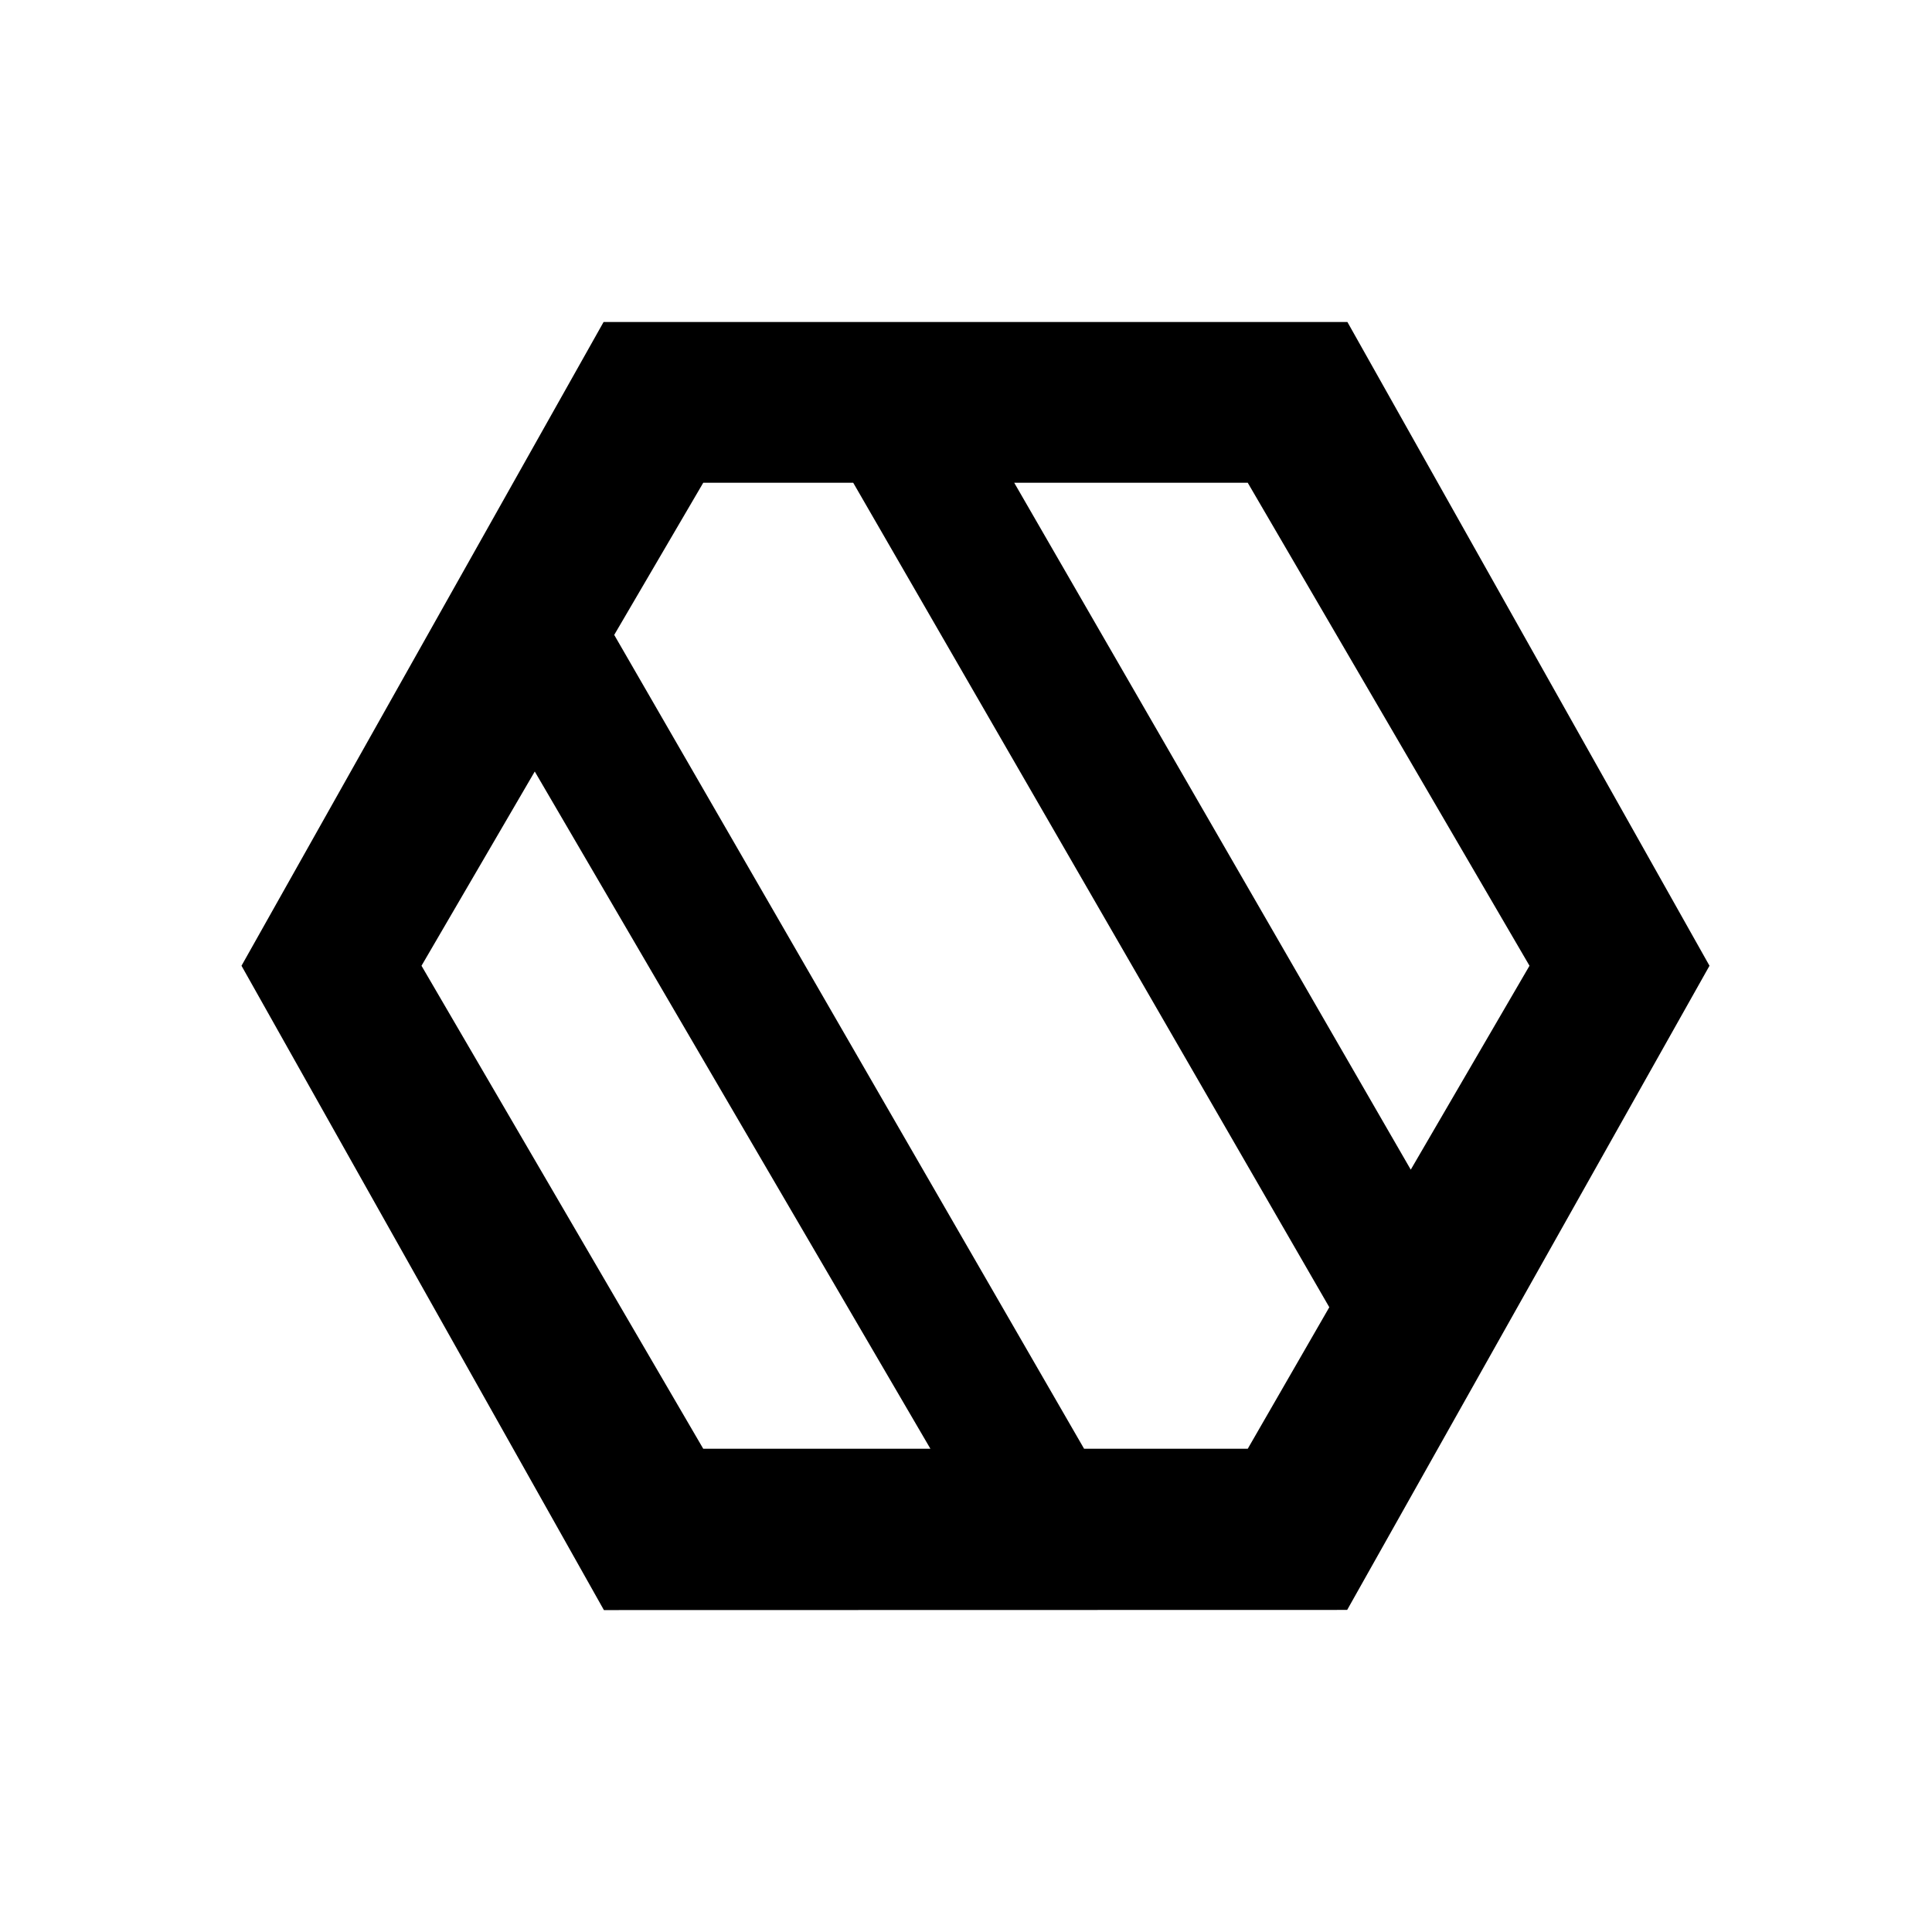 <svg xmlns:xlink="http://www.w3.org/1999/xlink" xmlns="http://www.w3.org/2000/svg" version="1.1" viewBox="0 0 24 24" height="24" width="24">
    <g fill-rule="evenodd" fill="none" stroke-width="1" stroke="none" id="Page-1">
        <polygon points="0 0 24 0 24 24 0 24" id="Path"></polygon>
        <path fill-rule="nonzero" fill="#000000" id="Shape" d="M16.738,4 L21.236,11.997 L16.735,19.999 L7.502,20.001 L3,11.997 L7.498,4 L16.738,4 Z M8.736,5.997 L7.63,7.887 L13.467,17.997 L15.5,17.997 L16.513,16.239 L10.599,5.997 L8.736,5.997 Z M6.643,9.584 L5.236,11.997 L8.736,17.997 L11.558,17.997 L6.643,9.584 Z M17.525,14.53 L19,11.997 L15.5,5.997 L12.599,5.997 L17.525,14.53 Z"></path>
    </g>
</svg>